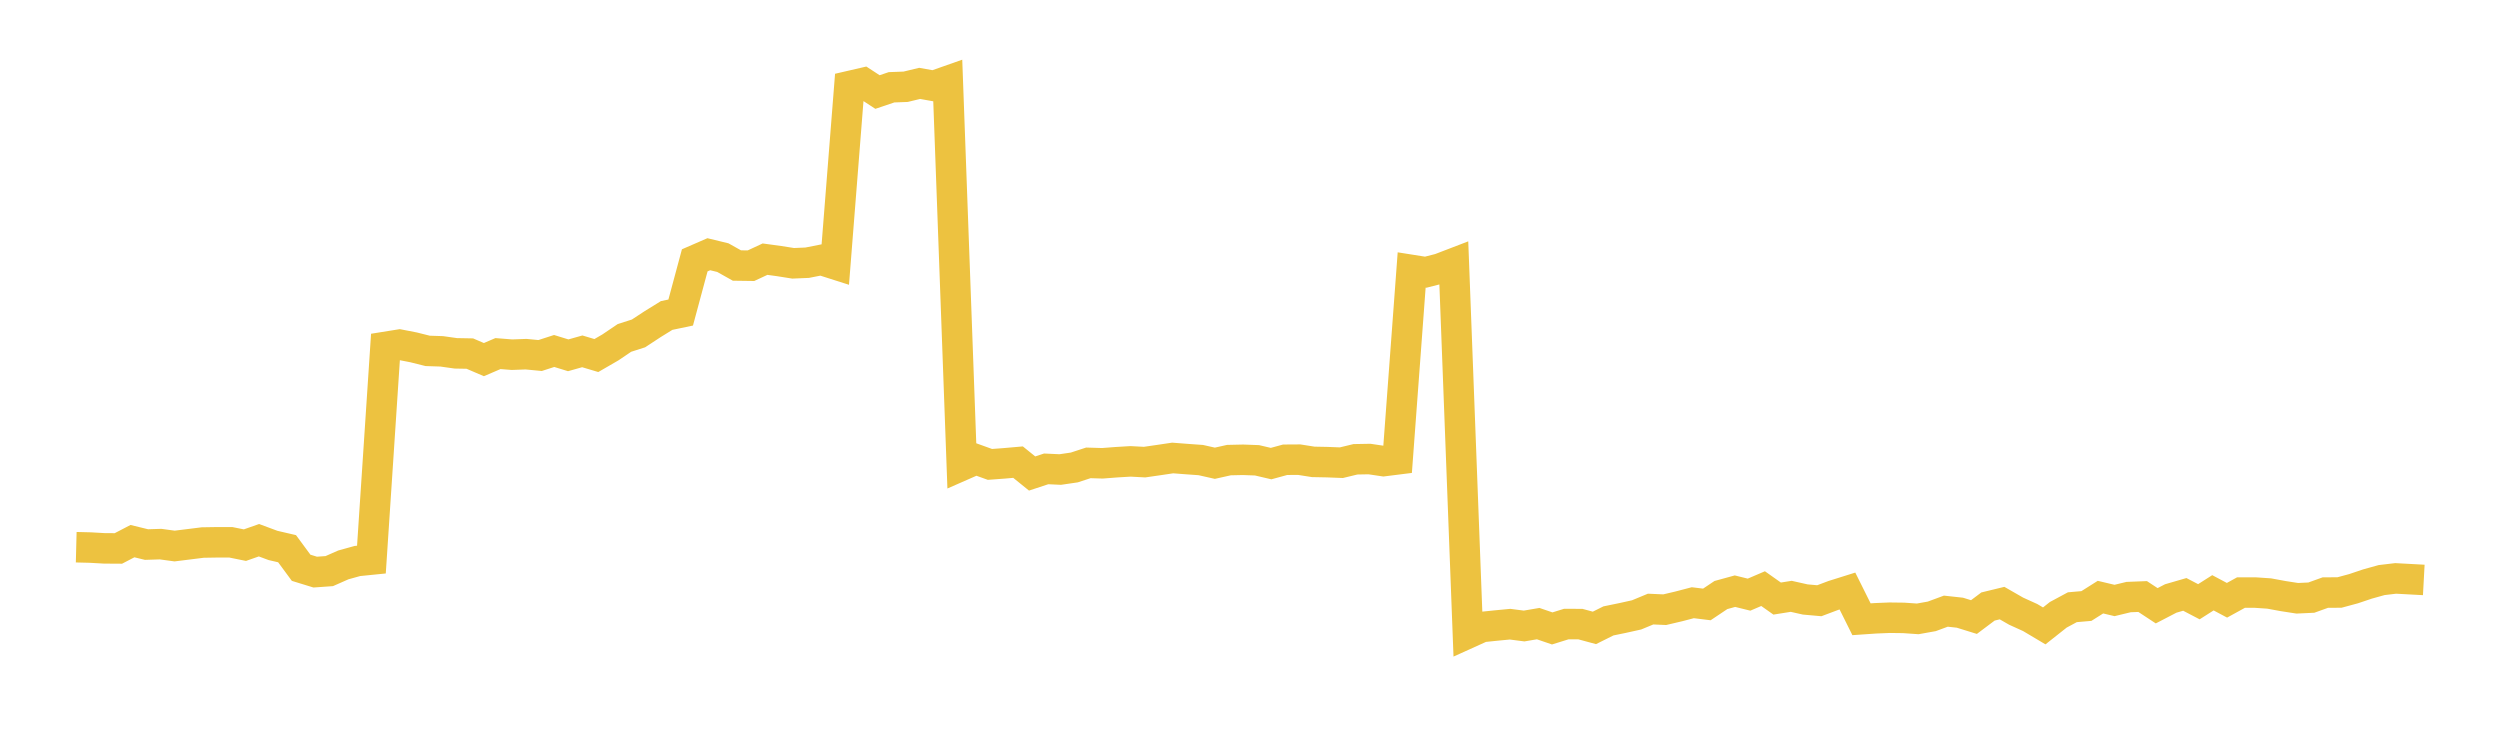 <svg width="164" height="48" xmlns="http://www.w3.org/2000/svg" xmlns:xlink="http://www.w3.org/1999/xlink"><path fill="none" stroke="rgb(237,194,64)" stroke-width="2" d="M5,35.897L5.922,35.92L6.844,35.972L7.766,35.978L8.689,35.498L9.611,35.723L10.533,35.694L11.455,35.82L12.377,35.705L13.299,35.59L14.222,35.575L15.144,35.575L16.066,35.762L16.988,35.438L17.91,35.781L18.832,35.995L19.754,37.246L20.677,37.53L21.599,37.465L22.521,37.058L23.443,36.802L24.365,36.709L25.287,22.755L26.21,22.607L27.132,22.787L28.054,23.018L28.976,23.048L29.898,23.178L30.82,23.195L31.743,23.591L32.665,23.195L33.587,23.268L34.509,23.234L35.431,23.322L36.353,23.024L37.275,23.308L38.198,23.048L39.12,23.324L40.042,22.79L40.964,22.167L41.886,21.872L42.808,21.267L43.731,20.696L44.653,20.503L45.575,17.078L46.497,16.677L47.419,16.901L48.341,17.418L49.263,17.431L50.186,17.001L51.108,17.127L52.03,17.273L52.952,17.234L53.874,17.052L54.796,17.346L55.719,5.648L56.641,5.435L57.563,6.037L58.485,5.726L59.407,5.692L60.329,5.47L61.251,5.635L62.174,5.31L63.096,30.538L64.018,30.133L64.94,30.465L65.862,30.397L66.784,30.316L67.707,31.062L68.629,30.758L69.551,30.801L70.473,30.666L71.395,30.364L72.317,30.392L73.24,30.321L74.162,30.266L75.084,30.315L76.006,30.181L76.928,30.044L77.85,30.115L78.772,30.181L79.695,30.389L80.617,30.183L81.539,30.162L82.461,30.196L83.383,30.412L84.305,30.16L85.228,30.154L86.15,30.299L87.072,30.317L87.994,30.353L88.916,30.13L89.838,30.113L90.76,30.25L91.683,30.134L92.605,17.71L93.527,17.856L94.449,17.621L95.371,17.267L96.293,41.548L97.216,41.131L98.138,41.035L99.06,40.947L99.982,41.066L100.904,40.909L101.826,41.225L102.749,40.938L103.671,40.94L104.593,41.19L105.515,40.731L106.437,40.541L107.359,40.337L108.281,39.955L109.204,39.996L110.126,39.779L111.048,39.538L111.97,39.651L112.892,39.034L113.814,38.781L114.737,39.009L115.659,38.614L116.581,39.266L117.503,39.119L118.425,39.326L119.347,39.408L120.269,39.061L121.192,38.771L122.114,40.623L123.036,40.56L123.958,40.522L124.88,40.534L125.802,40.598L126.725,40.433L127.647,40.092L128.569,40.193L129.491,40.479L130.413,39.787L131.335,39.563L132.257,40.092L133.18,40.511L134.102,41.059L135.024,40.33L135.946,39.834L136.868,39.754L137.79,39.172L138.713,39.391L139.635,39.168L140.557,39.132L141.479,39.738L142.401,39.259L143.323,38.992L144.246,39.474L145.168,38.887L146.09,39.378L147.012,38.871L147.934,38.872L148.856,38.934L149.778,39.104L150.701,39.247L151.623,39.204L152.545,38.872L153.467,38.869L154.389,38.62L155.311,38.31L156.234,38.053L157.156,37.944L158.078,37.994L159,38.044"></path></svg>
